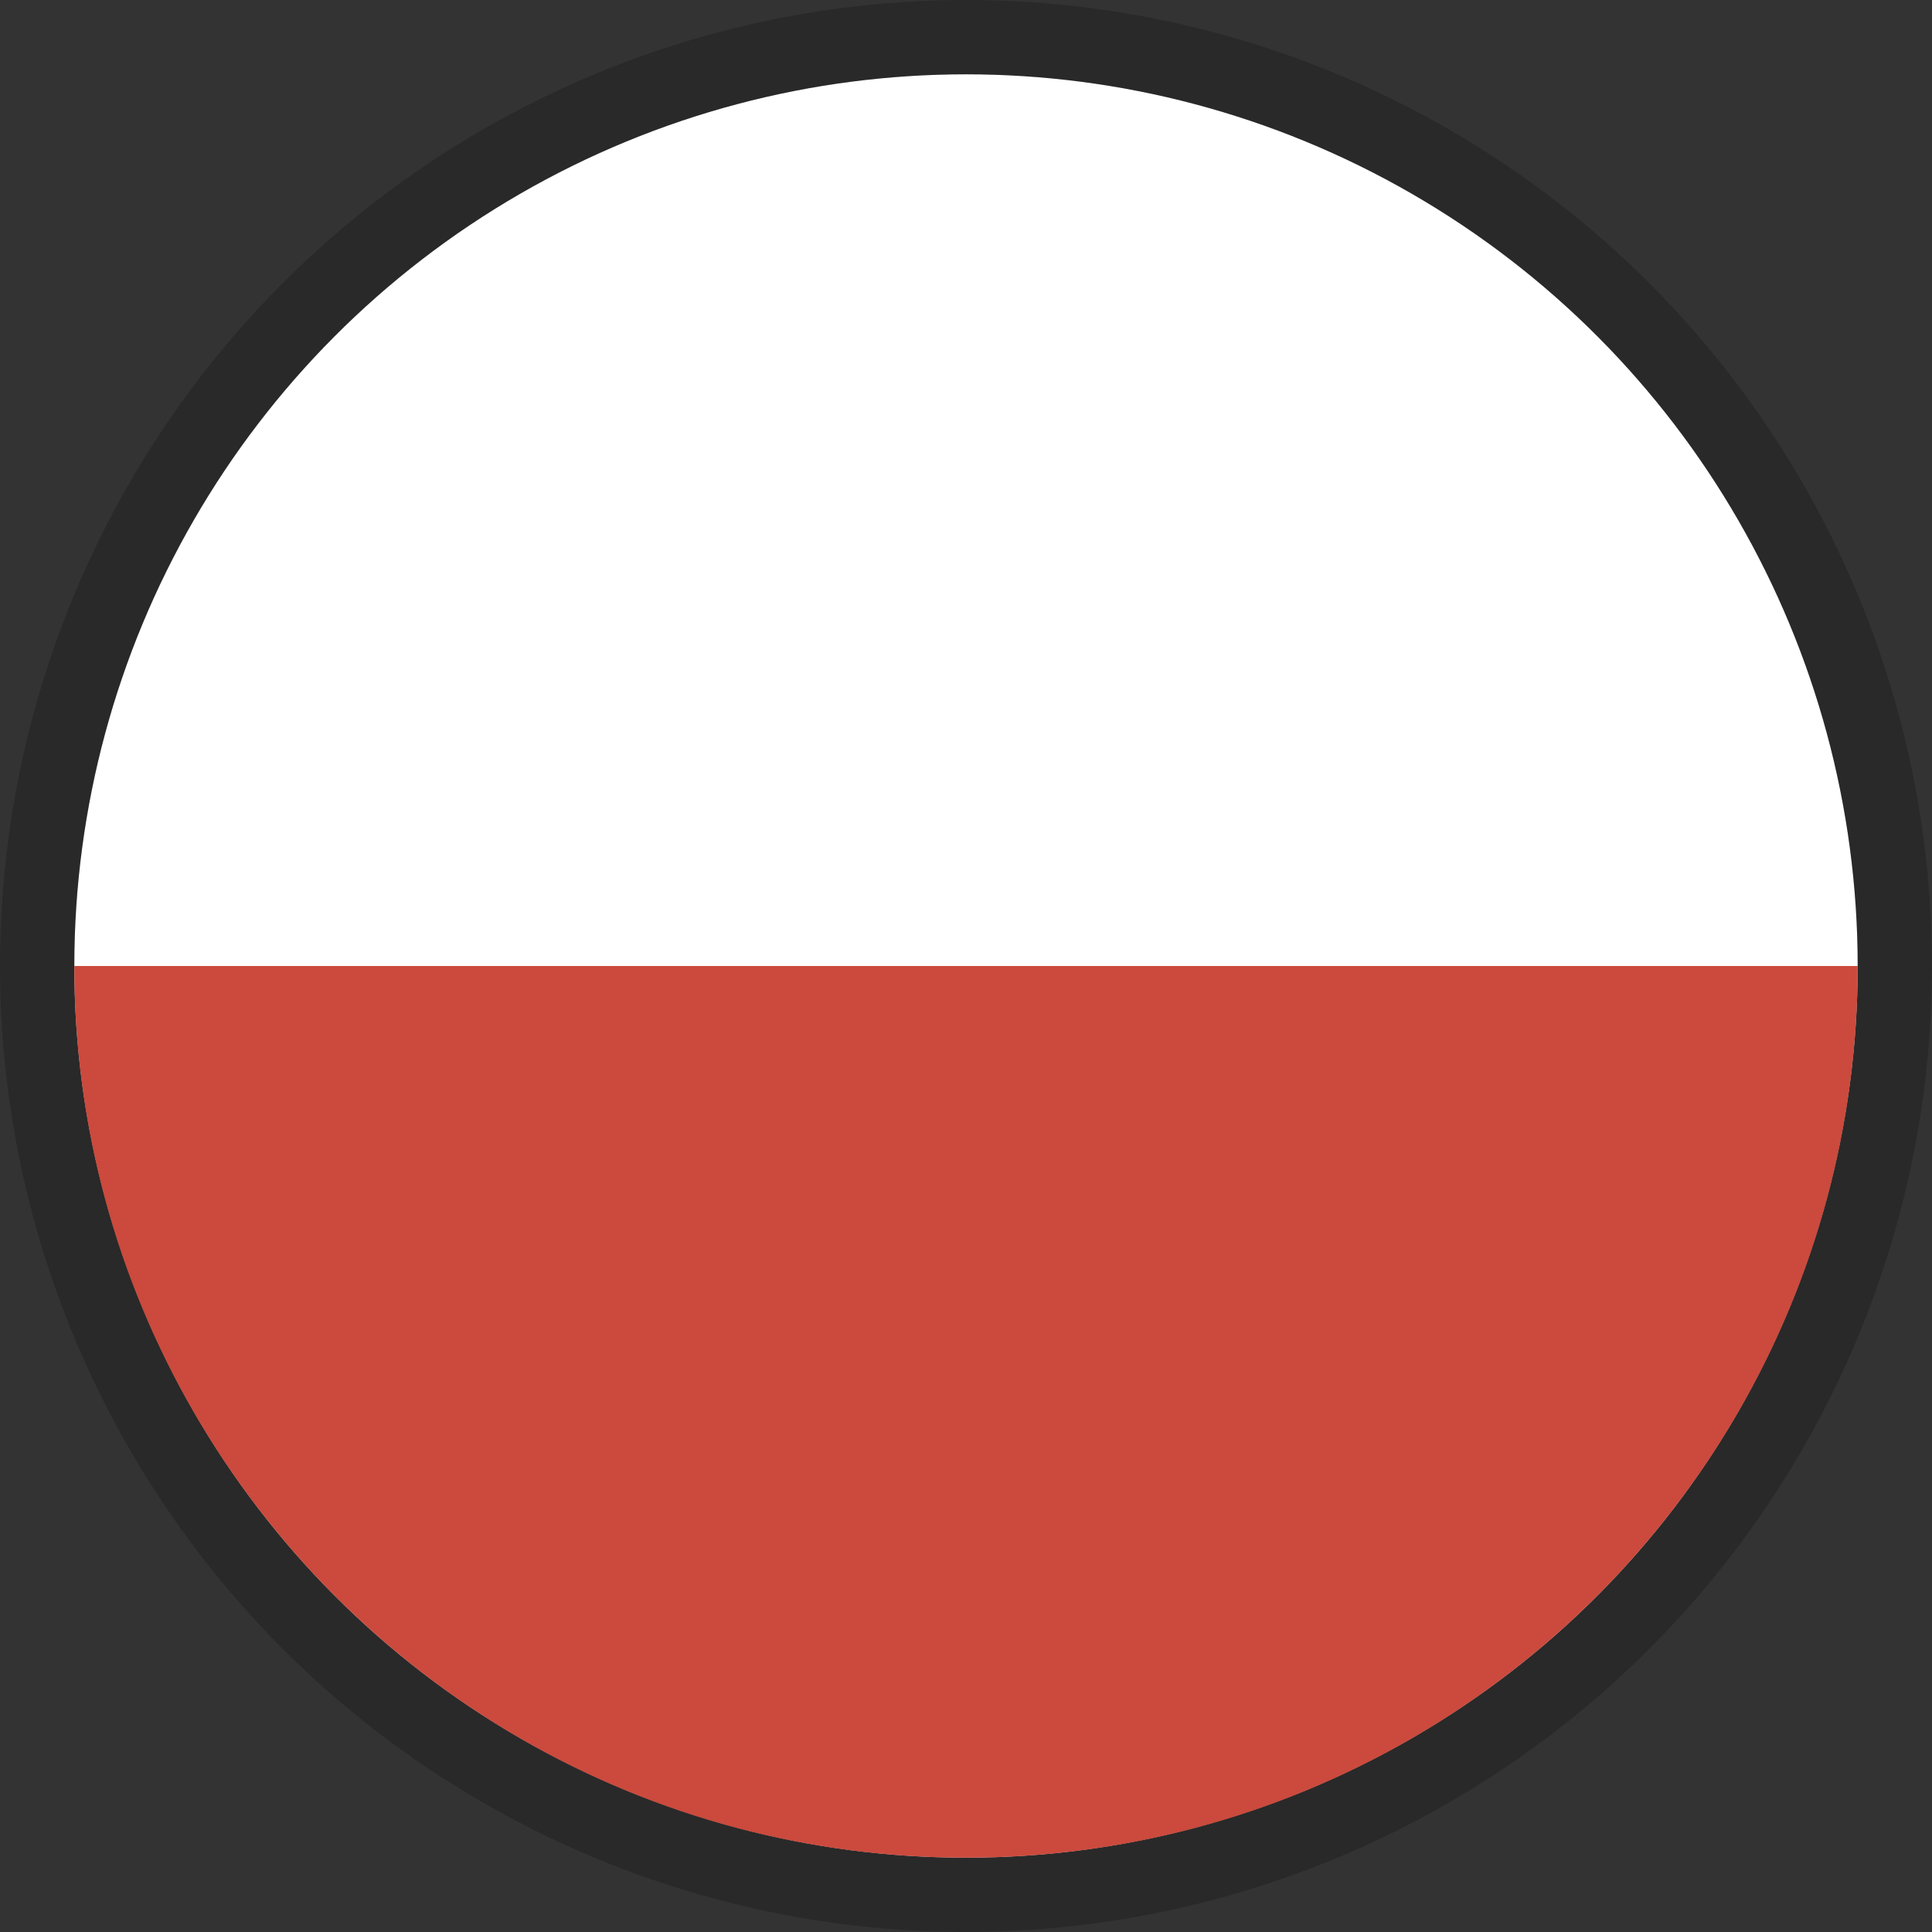 <svg width="26" height="26" viewBox="0 0 26 26" fill="none" xmlns="http://www.w3.org/2000/svg">
<rect x="0" y="0" width="26" height="26" fill="#333333" stroke="none"/>
<circle cx="13" cy="13" r="12" fill="white"/>
<path d="M25 13C25 19.628 19.627 25 13 25C6.373 25 1 19.628 1 13C8.862 13 6.373 13 13 13C19.627 13 16.724 13 25 13Z" fill="#CB4A3D"/>
<circle cx="13" cy="13" r="12.5" stroke="black" stroke-opacity="0.2"/>
</svg>
